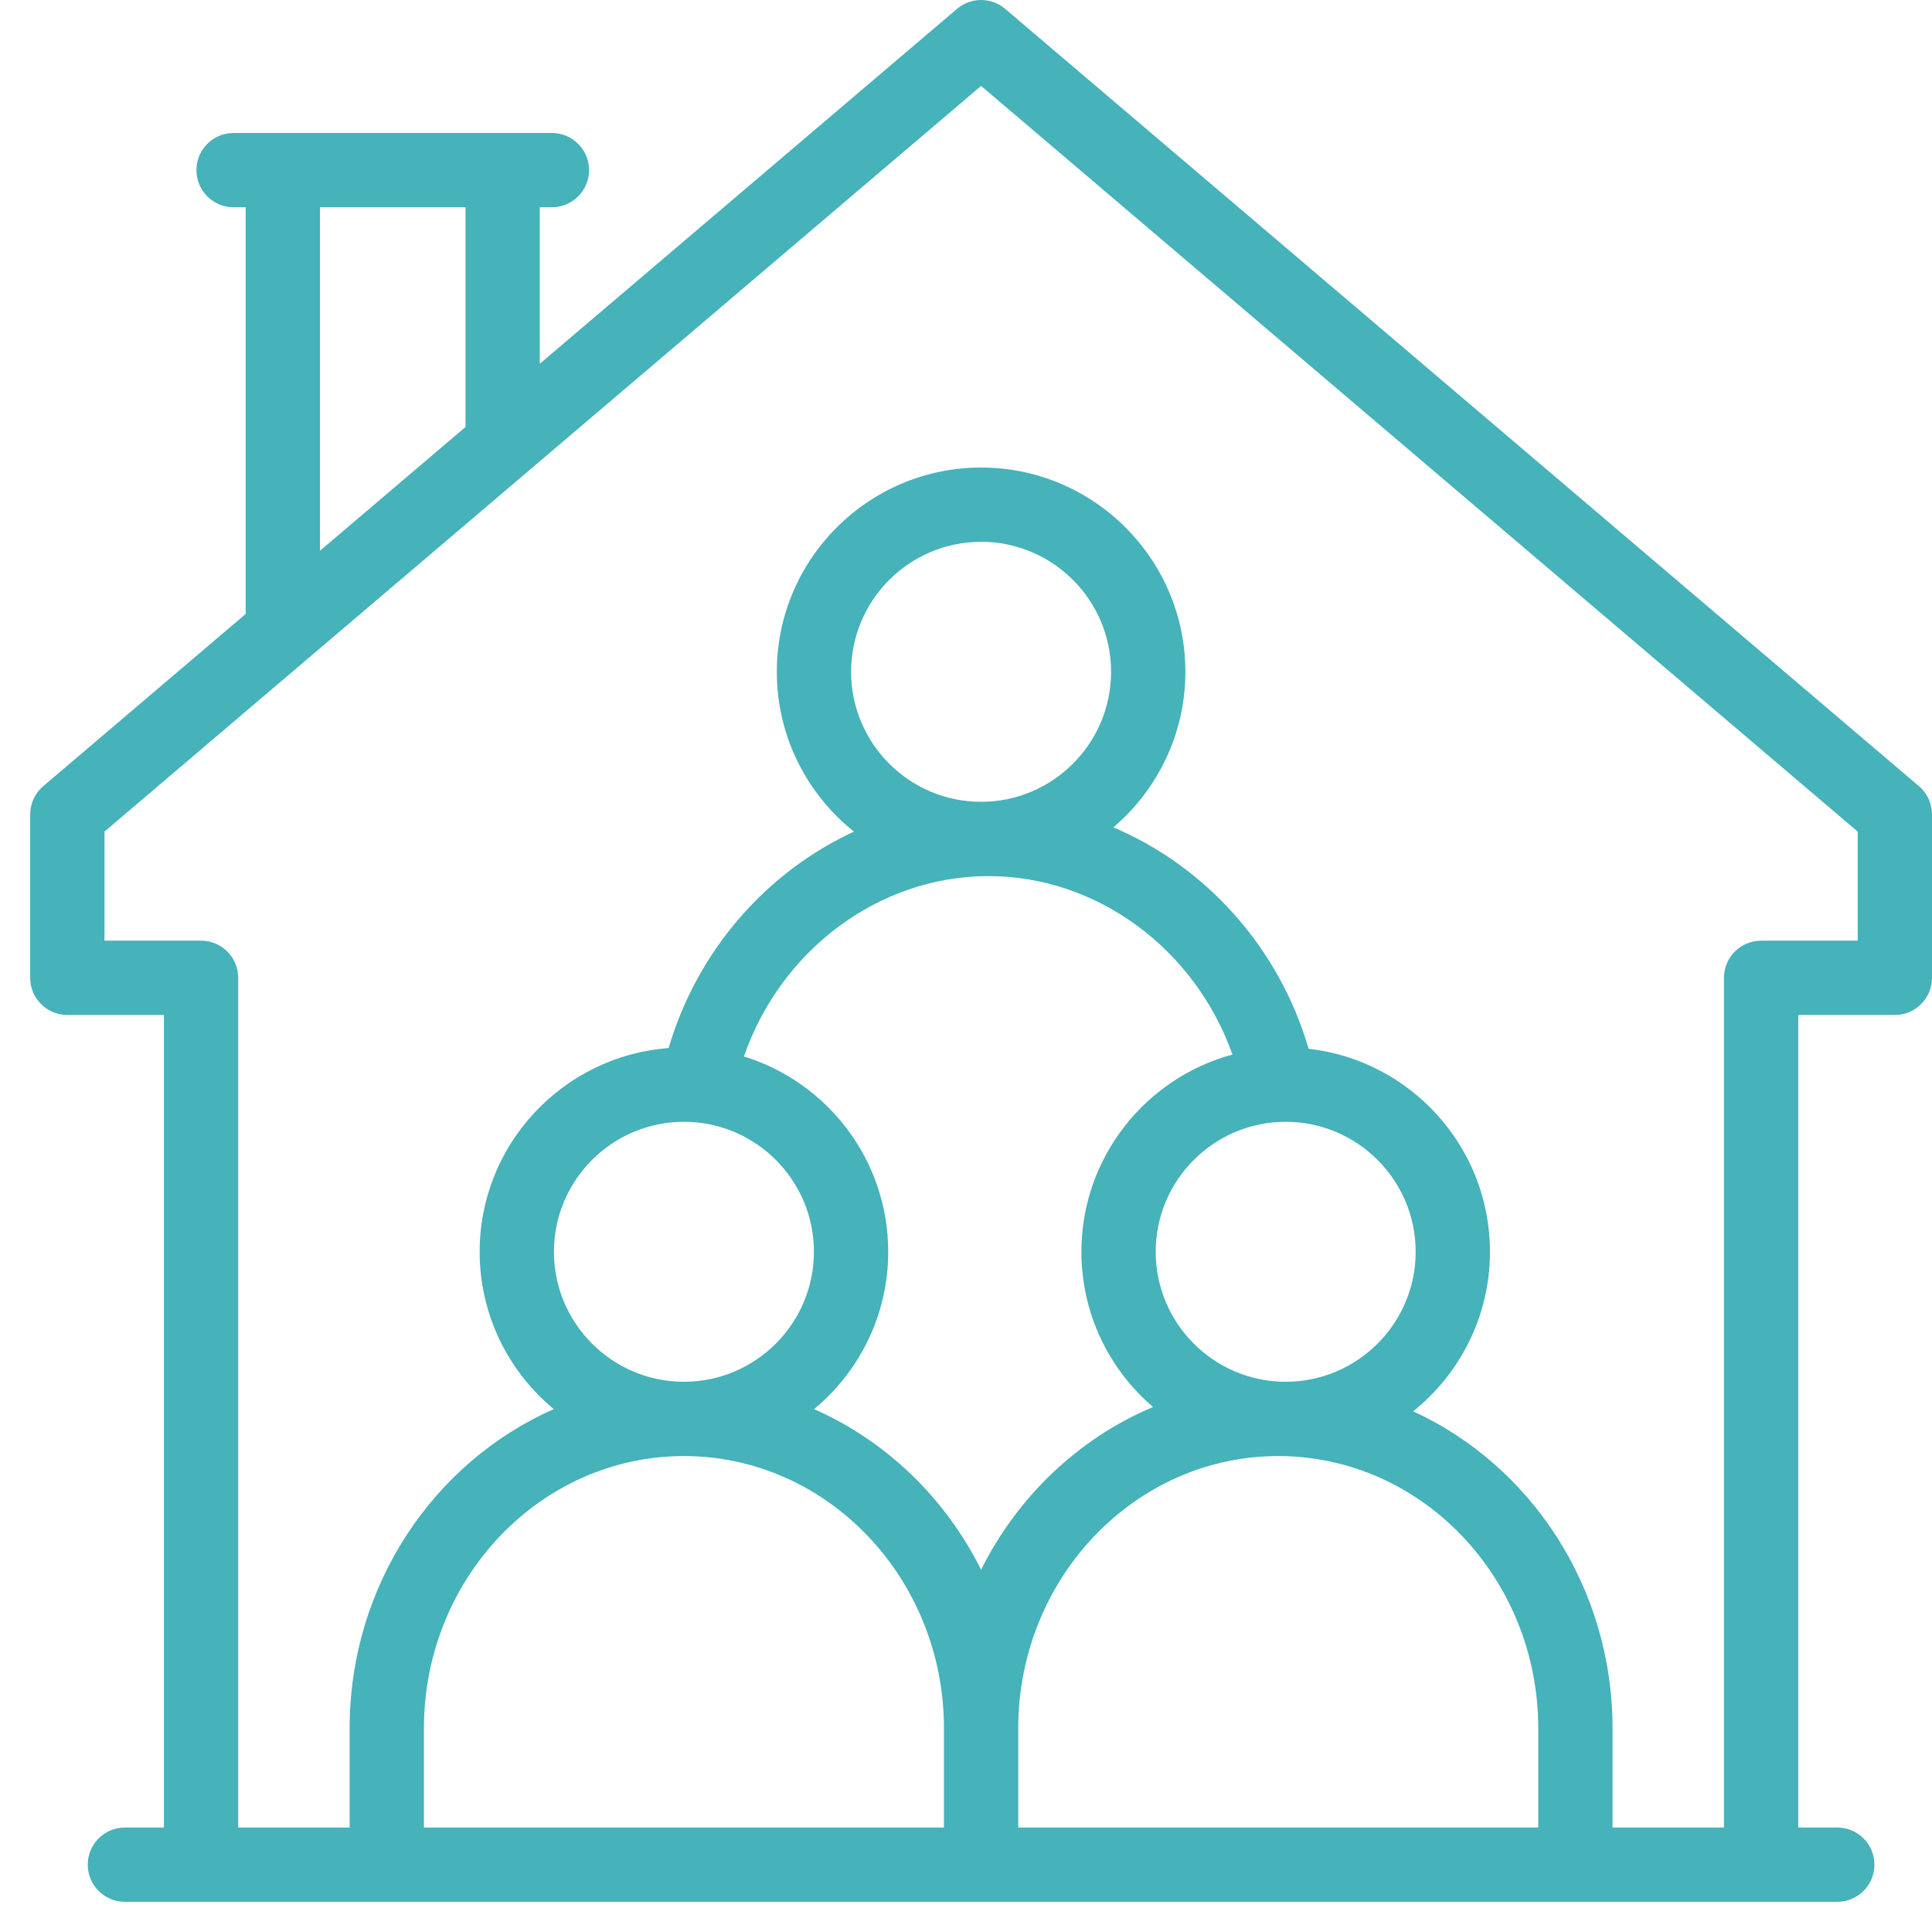 <svg width="64" height="64" viewBox="0 0 64 64" fill="none" xmlns="http://www.w3.org/2000/svg">
<g clip-path="url(#clip0_8_1901)">
<path d="M63.567 26.042L33.297 0.293C32.838 -0.097 32.162 -0.097 31.703 0.293L17.881 12.05V6.866H18.282C18.962 6.866 19.513 6.315 19.513 5.635C19.513 4.956 18.962 4.405 18.282 4.405H7.737C7.057 4.405 6.507 4.956 6.507 5.635C6.507 6.315 7.057 6.866 7.737 6.866H8.138V20.338L1.433 26.042C1.158 26.275 1 26.618 1 26.979V32.391C1 33.071 1.551 33.622 2.23 33.622H5.43V60.539H4.138C3.458 60.539 2.907 61.09 2.907 61.77C2.907 62.449 3.458 63 4.138 63H60.862C61.542 63 62.093 62.449 62.093 61.77C62.093 61.09 61.542 60.539 60.862 60.539H59.57V33.622H62.77C63.449 33.622 64 33.071 64 32.391V26.979C64 26.618 63.842 26.275 63.567 26.042ZM10.599 6.866H15.421V14.144L10.599 18.245V6.866ZM32.5 26.561C30.126 26.561 28.194 24.629 28.194 22.255C28.194 19.88 30.126 17.948 32.5 17.948C34.874 17.948 36.806 19.88 36.806 22.255C36.806 24.629 34.874 26.561 32.5 26.561ZM32.746 29.022C36.355 29.022 39.59 31.447 40.827 34.933C37.947 35.711 35.823 38.345 35.823 41.467C35.823 43.523 36.744 45.367 38.196 46.609C35.735 47.644 33.712 49.57 32.5 51.999C31.315 49.624 29.354 47.729 26.967 46.679C28.466 45.437 29.423 43.562 29.423 41.467C29.423 38.426 27.408 35.848 24.643 34.997C25.861 31.476 29.11 29.022 32.746 29.022ZM50.957 60.539H33.73V57.232C33.744 52.268 37.602 48.234 42.344 48.234C47.093 48.234 50.957 52.282 50.957 57.257V60.539ZM42.59 45.773C40.215 45.773 38.284 43.841 38.284 41.467C38.284 39.093 40.215 37.161 42.59 37.161C44.964 37.161 46.896 39.093 46.896 41.467C46.896 43.841 44.964 45.773 42.59 45.773ZM22.656 37.161C25.031 37.161 26.962 39.092 26.962 41.467C26.962 43.841 25.031 45.773 22.656 45.773C20.282 45.773 18.35 43.841 18.35 41.467C18.35 39.092 20.282 37.161 22.656 37.161ZM31.27 57.232V57.257V57.27V60.539H14.043V57.257C14.043 52.282 17.907 48.234 22.656 48.234C27.398 48.234 31.256 52.268 31.27 57.232ZM61.539 31.161H58.34C57.66 31.161 57.109 31.712 57.109 32.391V60.539H53.418V57.257C53.418 52.573 50.7 48.535 46.813 46.751C48.363 45.509 49.357 43.602 49.357 41.467C49.357 37.992 46.725 35.121 43.35 34.742C42.368 31.377 39.933 28.7 36.882 27.407C38.34 26.165 39.267 24.316 39.267 22.255C39.267 18.523 36.231 15.488 32.5 15.488C28.769 15.488 25.733 18.523 25.733 22.255C25.733 24.395 26.732 26.307 28.289 27.548C25.394 28.885 23.101 31.481 22.149 34.719C18.654 34.979 15.889 37.906 15.889 41.467C15.889 43.562 16.846 45.437 18.345 46.679C14.374 48.426 11.582 52.51 11.582 57.257V60.539H7.891V32.391C7.891 31.712 7.34 31.161 6.66 31.161H3.461V27.548L32.5 2.846L61.539 27.548V31.161Z" fill="#46B2B9"/>
</g>
<defs>
<clipPath id="clip0_8_1901">
<rect width="63" height="63" fill="white" transform="translate(1)"/>
</clipPath>
</defs>
</svg>
